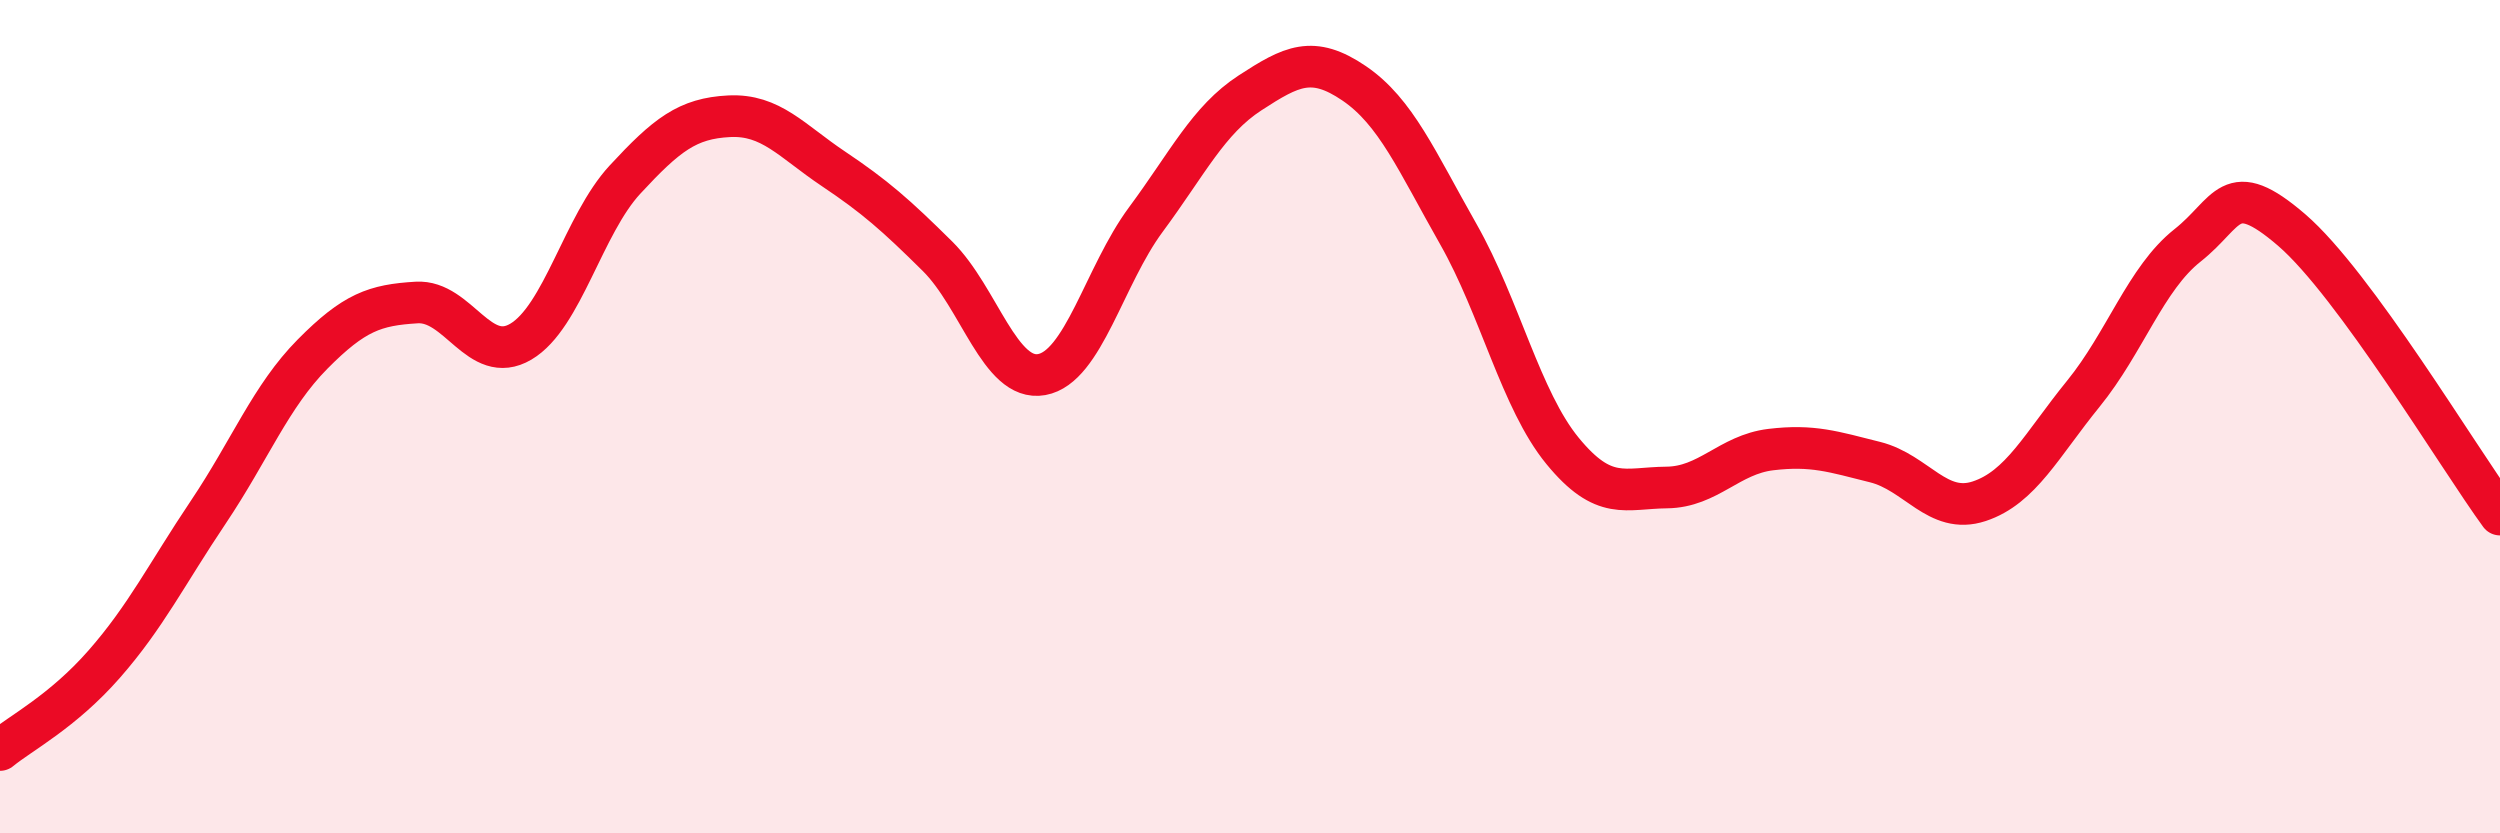 
    <svg width="60" height="20" viewBox="0 0 60 20" xmlns="http://www.w3.org/2000/svg">
      <path
        d="M 0,18 C 0.5,17.59 1.5,17.08 2.5,15.94 C 3.5,14.8 4,13.78 5,12.29 C 6,10.8 6.5,9.51 7.5,8.5 C 8.5,7.49 9,7.32 10,7.26 C 11,7.2 11.5,8.79 12.5,8.2 C 13.5,7.61 14,5.39 15,4.31 C 16,3.23 16.5,2.84 17.5,2.79 C 18.5,2.74 19,3.38 20,4.05 C 21,4.72 21.5,5.16 22.5,6.15 C 23.5,7.14 24,9.17 25,8.99 C 26,8.81 26.5,6.62 27.5,5.27 C 28.5,3.92 29,2.88 30,2.23 C 31,1.58 31.5,1.32 32.5,2 C 33.5,2.68 34,3.86 35,5.62 C 36,7.38 36.5,9.6 37.5,10.82 C 38.5,12.04 39,11.71 40,11.7 C 41,11.69 41.5,10.91 42.5,10.79 C 43.5,10.67 44,10.84 45,11.09 C 46,11.34 46.5,12.36 47.5,12.03 C 48.5,11.7 49,10.68 50,9.45 C 51,8.22 51.5,6.68 52.5,5.89 C 53.5,5.1 53.5,4.23 55,5.52 C 56.5,6.81 59,10.98 60,12.35L60 20L0 20Z"
        fill="#EB0A25"
        opacity="0.1"
        stroke-linecap="round"
        stroke-linejoin="round"
      />
      <path
        d="M 0,18 C 0.5,17.59 1.5,17.08 2.5,15.94 C 3.5,14.8 4,13.78 5,12.29 C 6,10.8 6.5,9.51 7.5,8.5 C 8.5,7.49 9,7.32 10,7.26 C 11,7.2 11.5,8.79 12.5,8.2 C 13.5,7.61 14,5.39 15,4.31 C 16,3.23 16.5,2.84 17.5,2.79 C 18.5,2.74 19,3.38 20,4.05 C 21,4.72 21.5,5.16 22.5,6.15 C 23.5,7.14 24,9.17 25,8.99 C 26,8.81 26.5,6.62 27.5,5.27 C 28.5,3.92 29,2.88 30,2.23 C 31,1.58 31.5,1.32 32.5,2 C 33.5,2.68 34,3.86 35,5.62 C 36,7.38 36.5,9.6 37.5,10.82 C 38.5,12.04 39,11.71 40,11.7 C 41,11.69 41.5,10.91 42.5,10.79 C 43.5,10.67 44,10.84 45,11.09 C 46,11.34 46.5,12.36 47.5,12.03 C 48.5,11.7 49,10.68 50,9.45 C 51,8.22 51.5,6.68 52.5,5.89 C 53.5,5.1 53.5,4.23 55,5.52 C 56.5,6.81 59,10.98 60,12.35"
        stroke="#EB0A25"
        stroke-width="1"
        fill="none"
        stroke-linecap="round"
        stroke-linejoin="round"
      />
    </svg>
  